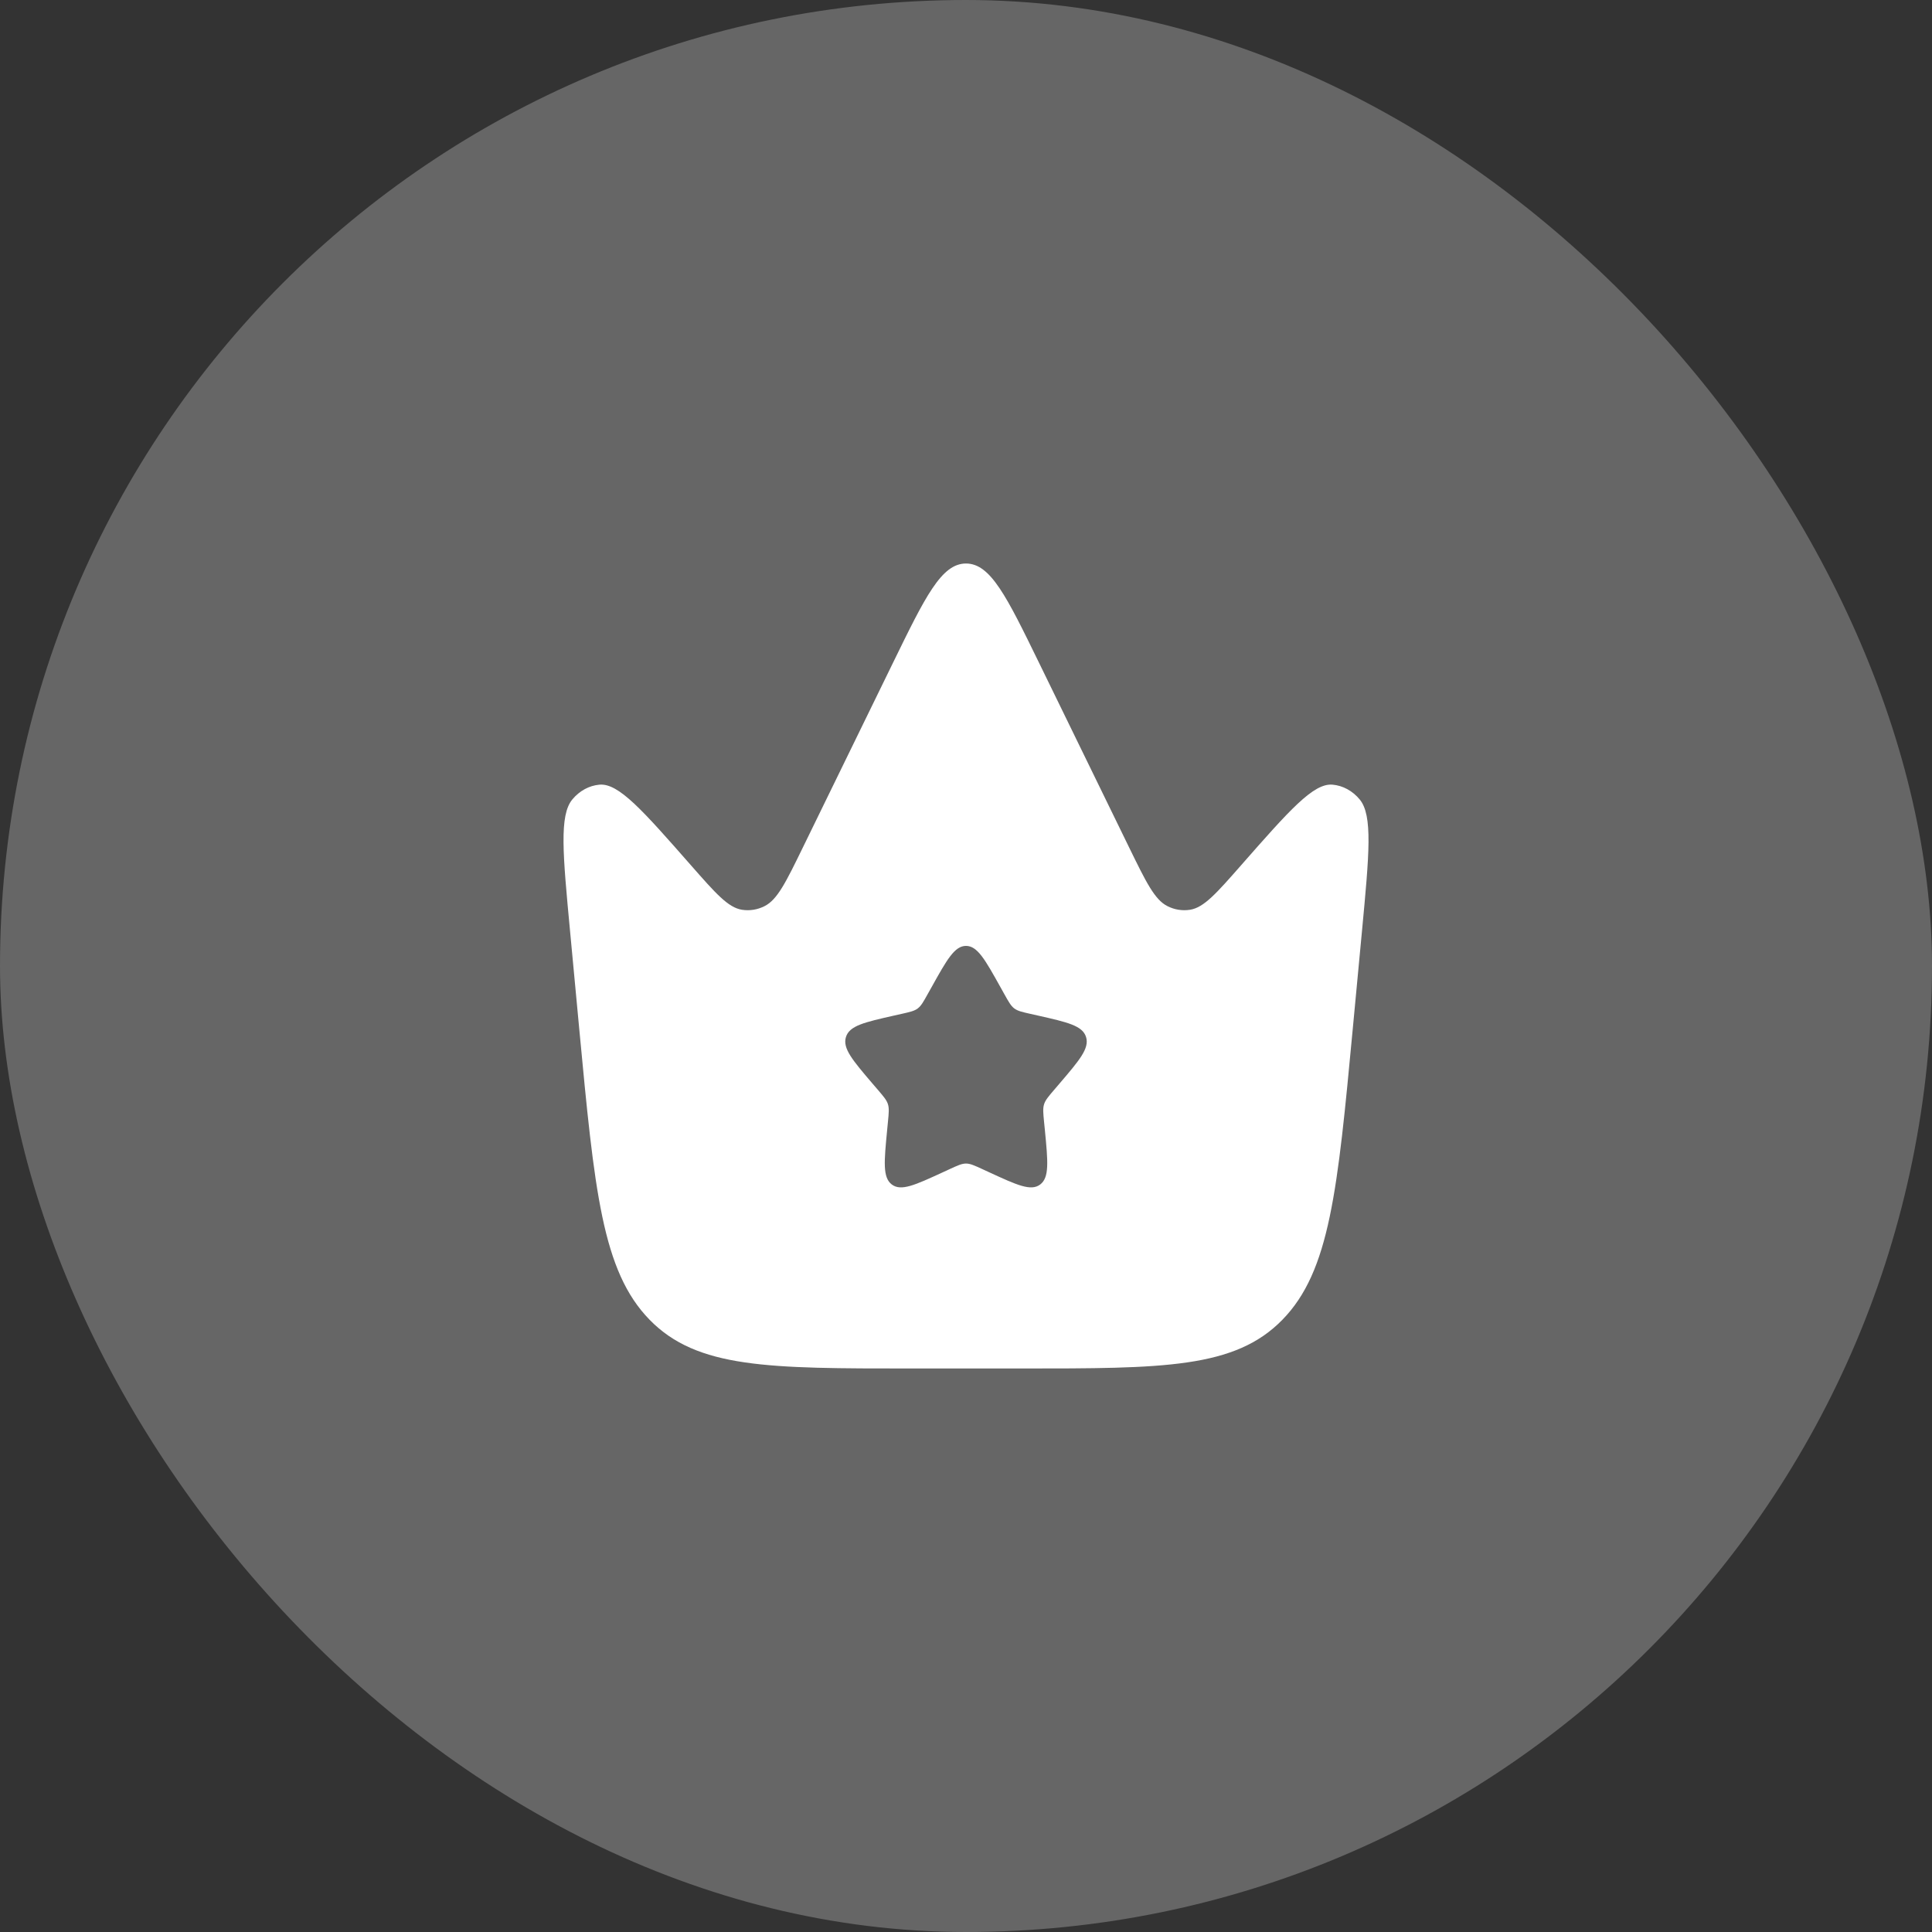 <svg width="64" height="64" viewBox="0 0 64 64" fill="none" xmlns="http://www.w3.org/2000/svg">
<rect x="0" y="0" width="64" height="64" fill="#333333" stroke="none"/>
<rect width="64" height="64" rx="32" fill="#F9F9F9" fill-opacity="0.26"/>
<path fill-rule="evenodd" clip-rule="evenodd" d="M45.118 30.835L44.812 34.082C44.309 39.432 44.057 42.107 42.48 43.72C40.903 45.333 38.54 45.333 33.814 45.333H30.187C25.46 45.333 23.097 45.333 21.52 43.72C19.944 42.107 19.692 39.432 19.188 34.082L18.883 30.835C18.643 28.285 18.523 27.01 18.959 26.483C19.195 26.198 19.516 26.023 19.859 25.993C20.493 25.937 21.29 26.844 22.883 28.657C23.707 29.595 24.119 30.064 24.578 30.137C24.833 30.177 25.092 30.136 25.327 30.017C25.752 29.804 26.035 29.224 26.6 28.065L29.583 21.953C30.652 19.762 31.187 18.667 32 18.667C32.814 18.667 33.349 19.762 34.418 21.953L37.4 28.065C37.966 29.224 38.249 29.804 38.673 30.017C38.908 30.136 39.168 30.177 39.422 30.137C39.882 30.064 40.294 29.595 41.118 28.657C42.711 26.844 43.507 25.937 44.142 25.993C44.485 26.023 44.806 26.198 45.042 26.483C45.478 27.01 45.358 28.285 45.118 30.835ZM33.27 32.932L33.139 32.697C32.632 31.788 32.379 31.334 32 31.334C31.622 31.334 31.368 31.788 30.862 32.697L30.73 32.932C30.587 33.19 30.515 33.319 30.402 33.405C30.29 33.49 30.15 33.522 29.871 33.585L29.616 33.642C28.632 33.865 28.14 33.976 28.023 34.353C27.906 34.729 28.242 35.121 28.912 35.906L29.086 36.108C29.276 36.331 29.372 36.443 29.415 36.581C29.457 36.719 29.443 36.867 29.414 37.165L29.388 37.435C29.287 38.482 29.236 39.005 29.542 39.238C29.849 39.47 30.309 39.258 31.231 38.834L31.469 38.724C31.731 38.604 31.862 38.544 32 38.544C32.139 38.544 32.27 38.604 32.532 38.724L32.77 38.834C33.691 39.258 34.152 39.47 34.458 39.238C34.765 39.005 34.714 38.482 34.613 37.435L34.586 37.165C34.557 36.867 34.543 36.719 34.586 36.581C34.629 36.443 34.724 36.331 34.915 36.108L35.088 35.906C35.759 35.121 36.094 34.729 35.977 34.353C35.86 33.976 35.368 33.865 34.385 33.642L34.13 33.585C33.85 33.522 33.711 33.49 33.598 33.405C33.486 33.319 33.414 33.19 33.27 32.932Z" fill="white"/>
</svg>

